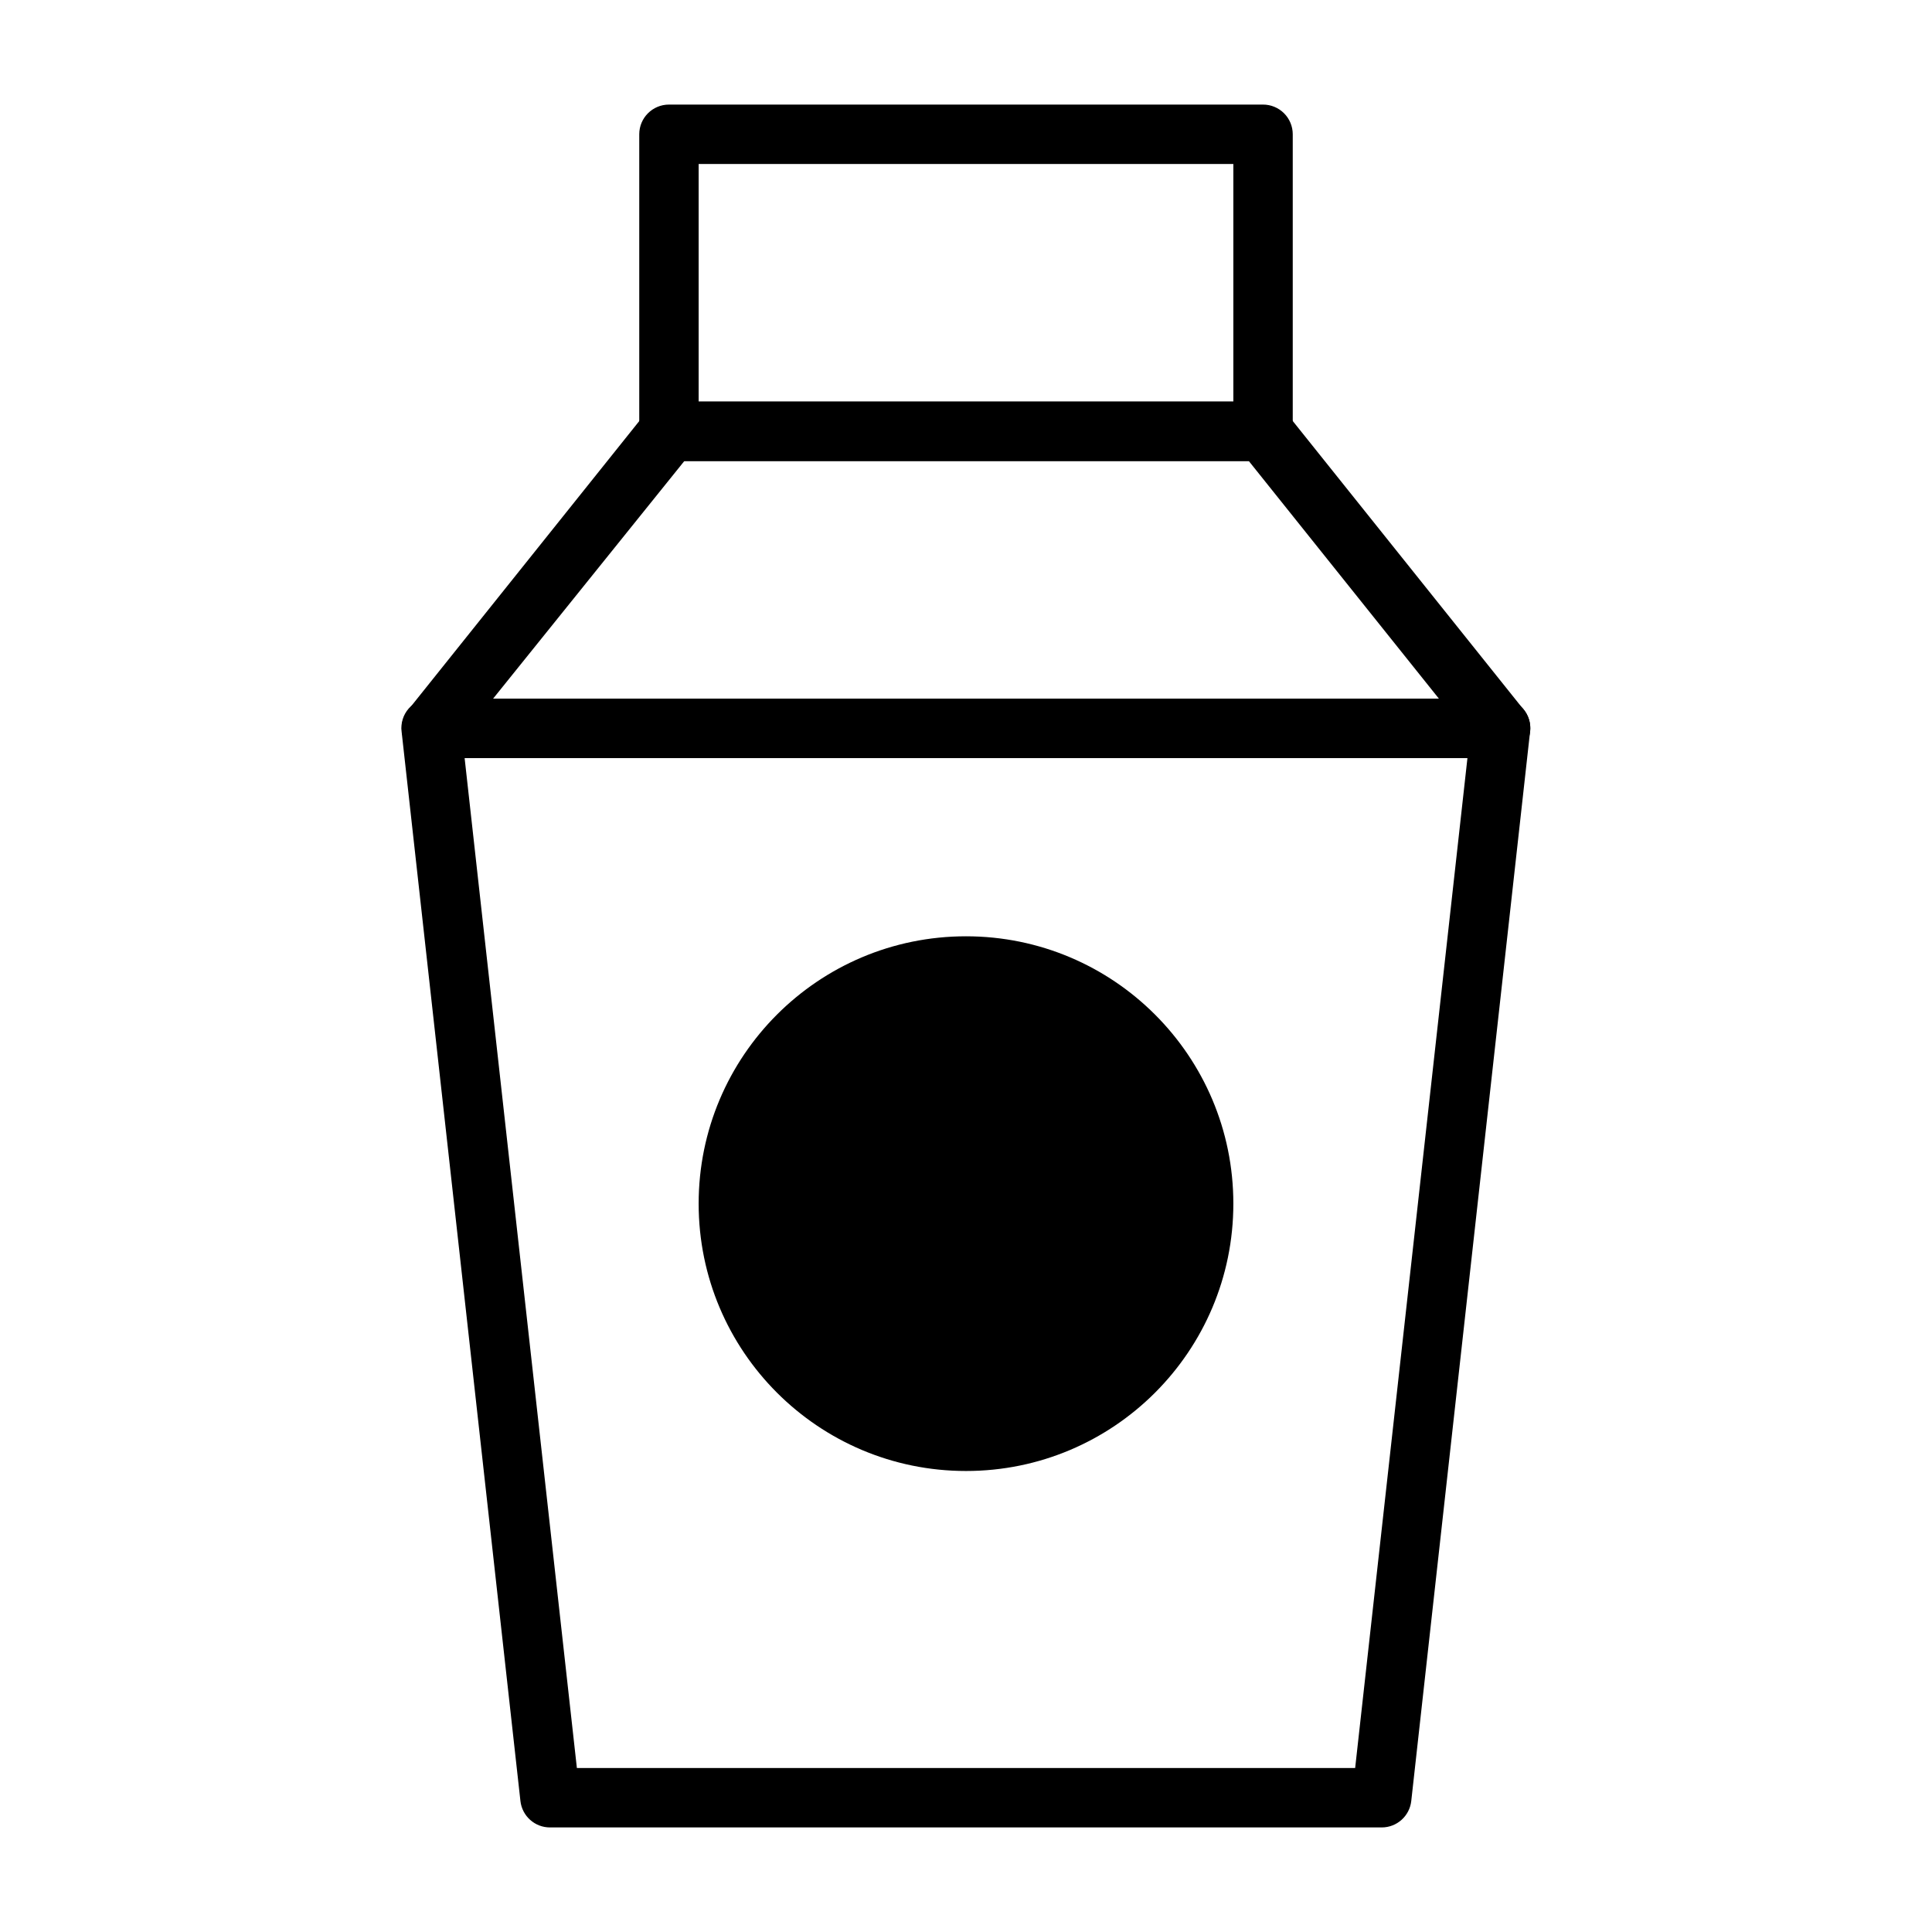<?xml version="1.0" encoding="UTF-8"?>
<!-- Uploaded to: ICON Repo, www.svgrepo.com, Generator: ICON Repo Mixer Tools -->
<svg fill="#000000" width="800px" height="800px" version="1.1" viewBox="144 144 512 512" xmlns="http://www.w3.org/2000/svg">
 <g>
  <path d="m470.85 462.98c0 39.125-31.723 70.848-70.848 70.848-39.129 0-70.852-31.723-70.852-70.848 0-39.129 31.723-70.852 70.852-70.852 39.125 0 70.848 31.723 70.848 70.852"/>
  <path d="m455.1 462.98c0 30.43-24.668 55.102-55.102 55.102s-55.105-24.672-55.105-55.102c0-30.434 24.672-55.105 55.105-55.105s55.102 24.672 55.102 55.105"/>
  <path d="m510.21 628.29h-220.42c-4.031 0.023-7.426-3-7.871-7.008l-31.488-283.39c-0.273-2.223 0.414-4.453 1.891-6.137 1.523-1.691 3.707-2.641 5.981-2.602h283.39c2.25-0.016 4.398 0.93 5.902 2.602 1.477 1.684 2.164 3.914 1.891 6.137l-31.488 283.39c-0.441 3.977-3.793 6.988-7.793 7.008zm-213.33-15.746h206.25l29.758-267.65h-265.76z"/>
  <path d="m541.7 344.89h-283.39c-3.027-0.008-5.781-1.754-7.082-4.488-1.289-2.711-0.922-5.914 0.941-8.266l62.977-78.719c1.488-1.879 3.746-2.981 6.141-2.992h157.44c2.394 0.012 4.656 1.113 6.141 2.992l62.977 78.719c1.863 2.352 2.231 5.555 0.945 8.266-1.305 2.734-4.059 4.481-7.086 4.488zm-267.02-15.746h250.64l-50.383-62.977h-149.57z"/>
  <path d="m478.72 266.18h-157.44c-4.348 0-7.871-3.527-7.871-7.875v-78.719c0-4.348 3.523-7.871 7.871-7.871h157.44c2.086 0 4.09 0.828 5.566 2.305 1.477 1.477 2.305 3.477 2.305 5.566v78.719c0 2.09-0.828 4.09-2.305 5.566-1.477 1.477-3.481 2.309-5.566 2.309zm-149.57-15.746h141.7v-62.977h-141.7z"/>
 </g>
</svg>